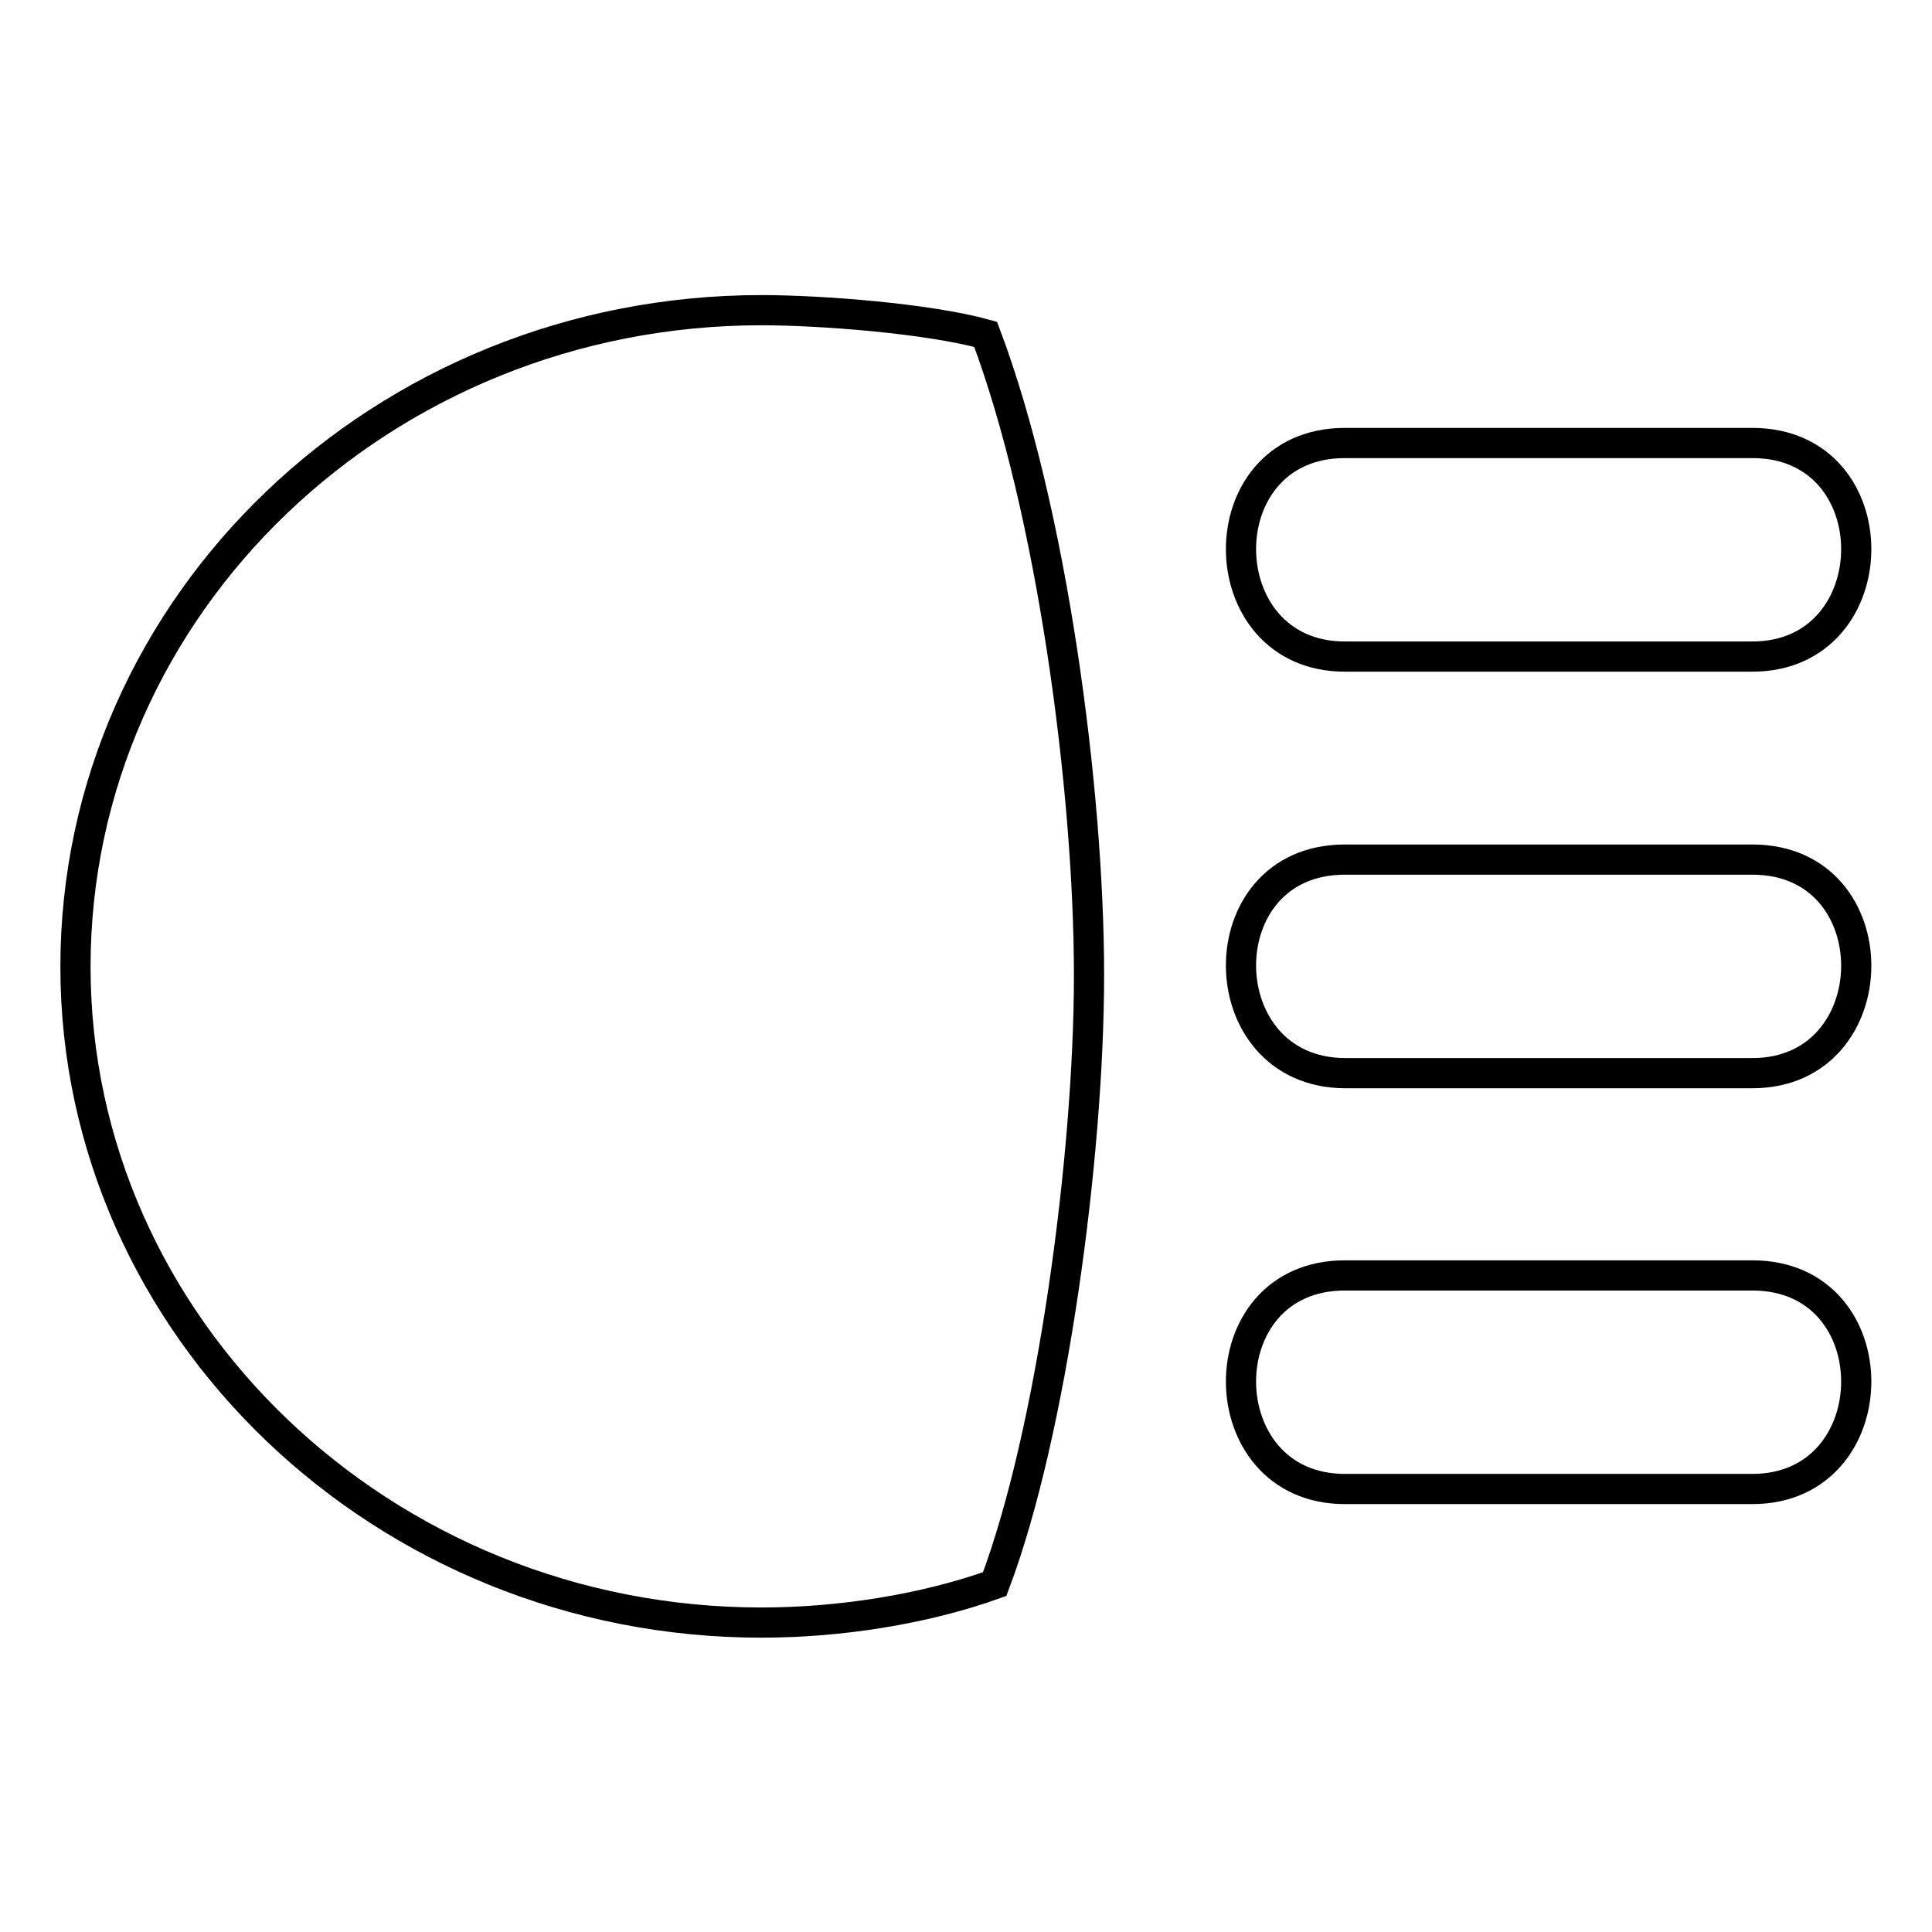 <?xml version="1.0" encoding="utf-8"?>
<!-- Svg Vector Icons : http://www.onlinewebfonts.com/icon -->
<!DOCTYPE svg PUBLIC "-//W3C//DTD SVG 1.1//EN" "http://www.w3.org/Graphics/SVG/1.1/DTD/svg11.dtd">
<svg version="1.1" xmlns="http://www.w3.org/2000/svg" xmlns:xlink="http://www.w3.org/1999/xlink" x="0px" y="0px" viewBox="0 0 256 256" enable-background="new 0 0 256 256" xml:space="preserve">
<g> <path stroke-width="4" fill-opacity="0" stroke="#000000"  d="M178.2,169h54c18.5,0,18.2,28.3,0,28.3h-54C160,197.3,159.7,169,178.2,169L178.2,169z M178.2,113.9h54 c18.5,0,18.2,28.3,0,28.3h-54C160,142.1,159.7,113.9,178.2,113.9L178.2,113.9z M178.2,58.7h54c18.5,0,18.2,28.3,0,28.3h-54 C160,87,159.7,58.7,178.2,58.7L178.2,58.7z M144.3,129.2c0,24-4.9,60.6-12.5,80.7c-9.2,3.3-20.4,5.1-30.9,5.1 C50.7,215,10,175.8,10,128.1c0-48,40.7-87,90.9-87c7.9,0,22.1,1.1,29.7,3.2C139.4,67.6,144.3,104.7,144.3,129.2z"/></g>
</svg>